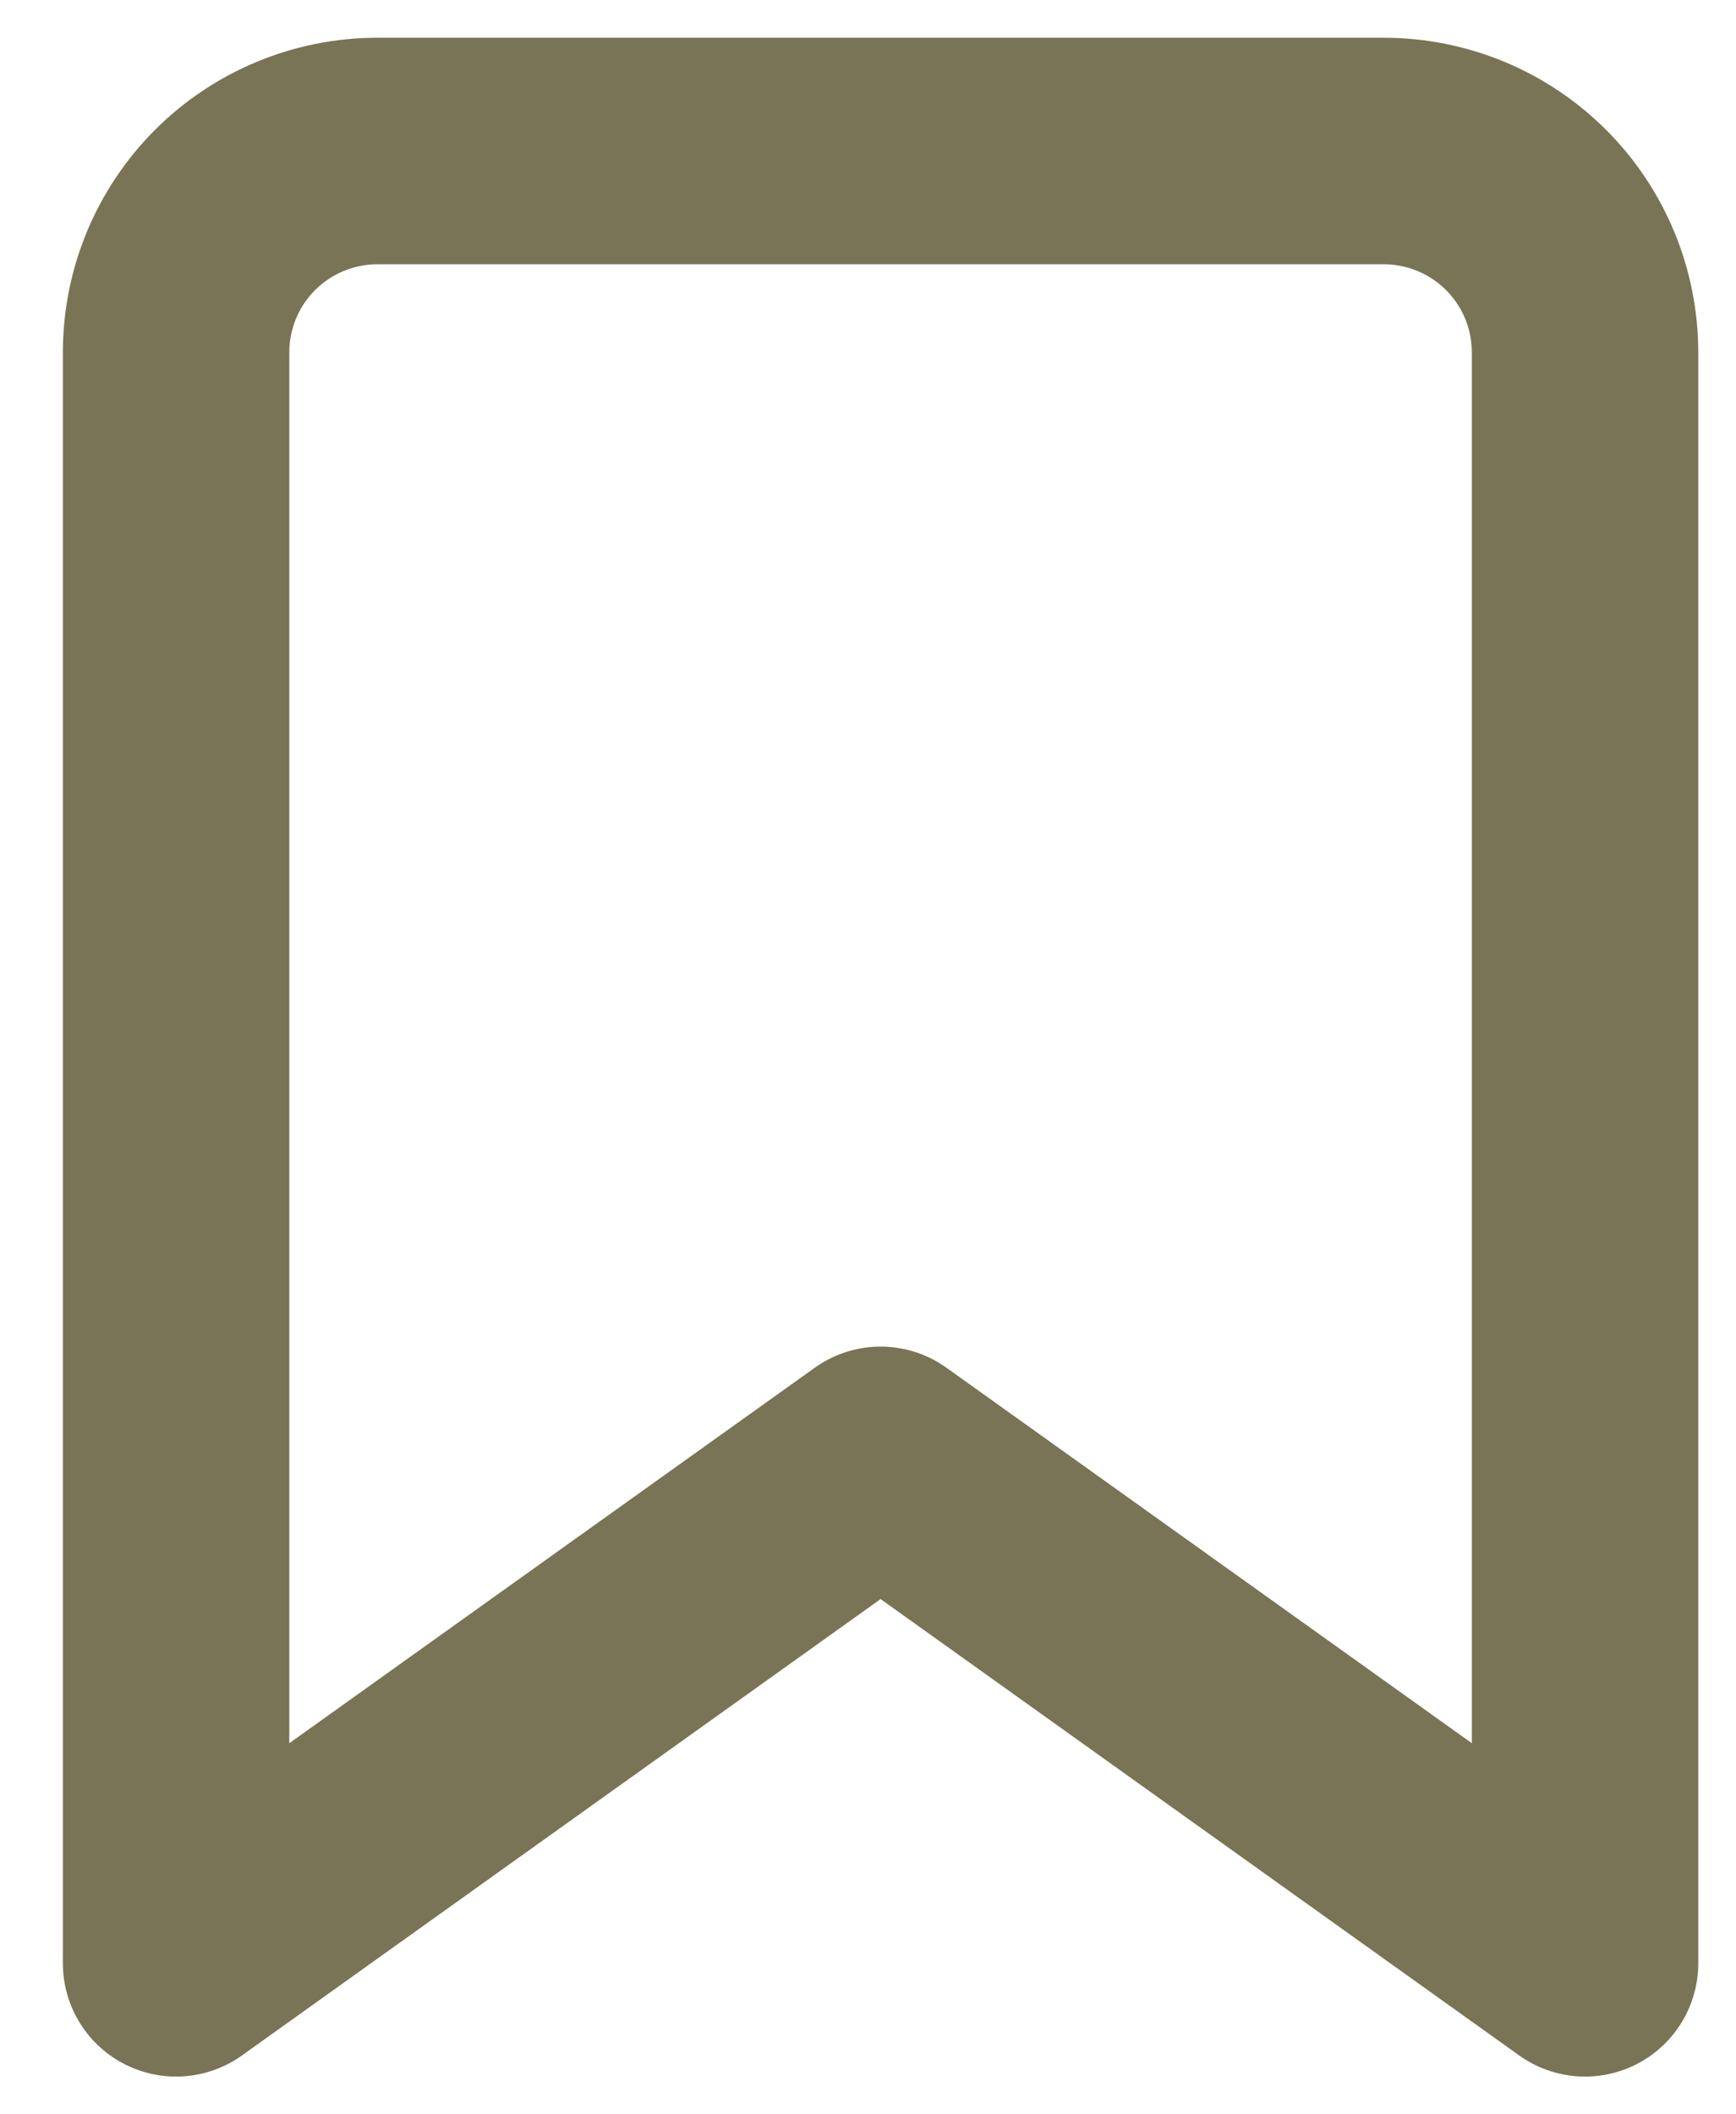 <?xml version="1.0" encoding="UTF-8"?>
<svg xmlns="http://www.w3.org/2000/svg" width="23" height="28" viewBox="0 0 23 28" fill="none">
  <path d="M21 26L11.667 19.333L2.333 26V4.667C2.333 3.959 2.614 3.281 3.114 2.781C3.614 2.281 4.293 2 5 2H18.333C19.041 2 19.719 2.281 20.219 2.781C20.719 3.281 21 3.959 21 4.667V26Z" stroke="#797455" stroke-width="3" stroke-linecap="round" stroke-linejoin="round"></path>
</svg>
